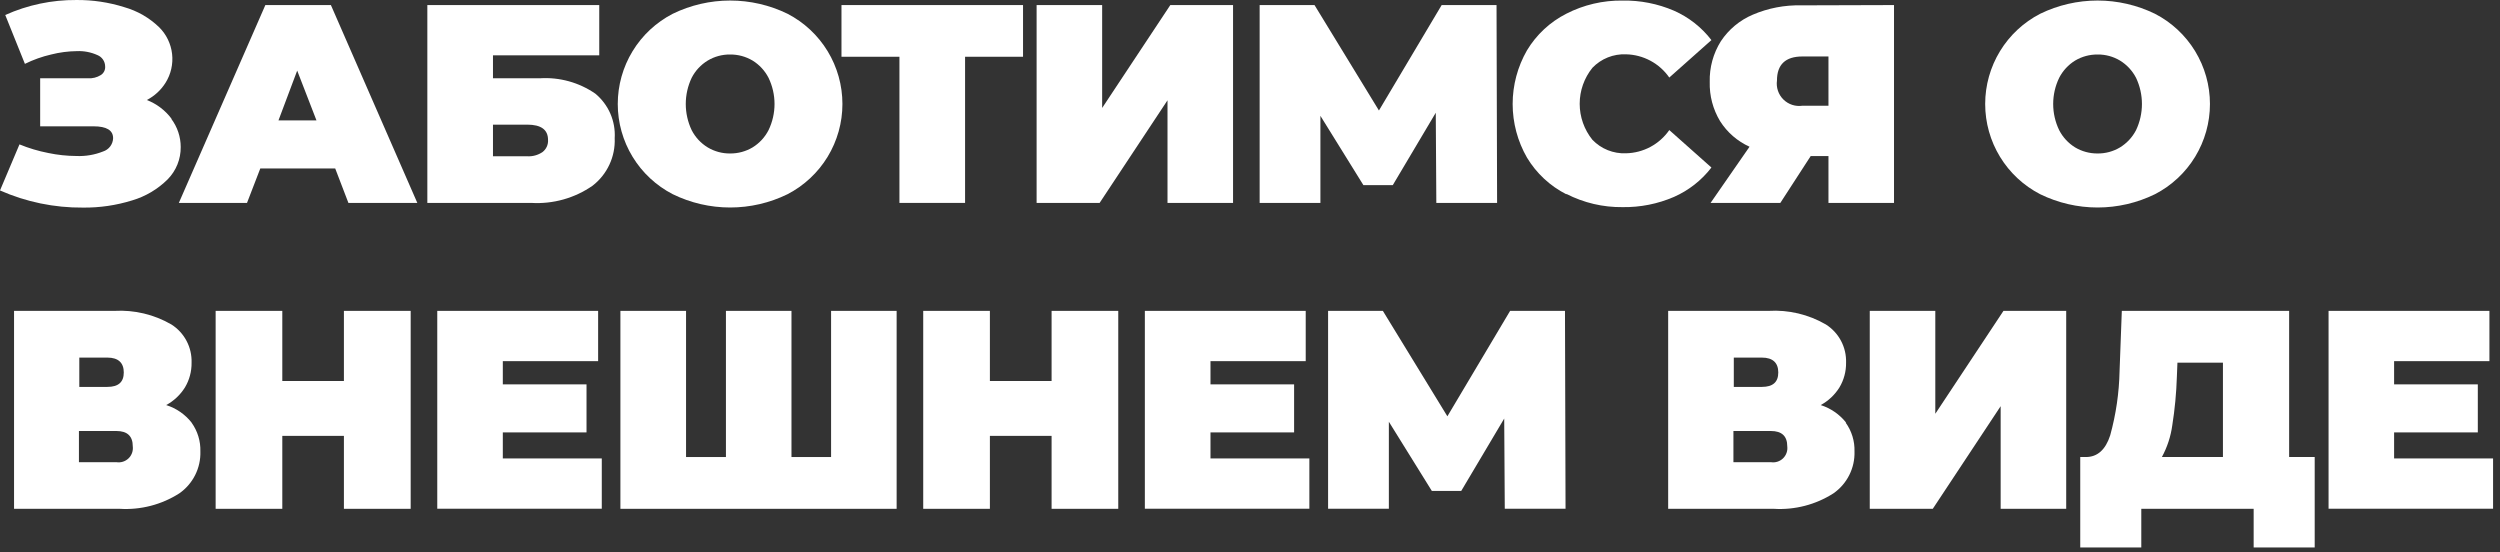 <?xml version="1.0" encoding="UTF-8"?> <svg xmlns="http://www.w3.org/2000/svg" width="267" height="59" viewBox="0 0 267 59" fill="none"><rect x="0" y="0" width="267" height="59" fill="#333333" stroke="none"/> <path d="M18.3 12.701C18.949 13.566 19.3 14.619 19.3 15.701C19.307 16.341 19.187 16.977 18.947 17.571C18.707 18.165 18.351 18.705 17.9 19.161C16.844 20.208 15.546 20.978 14.12 21.401C12.418 21.931 10.643 22.191 8.86 22.171C5.81 22.196 2.79 21.572 0 20.341L2.08 15.421C3.074 15.828 4.106 16.136 5.16 16.341C6.147 16.548 7.152 16.655 8.16 16.661C9.13 16.703 10.098 16.54 11 16.181C11.305 16.085 11.573 15.897 11.767 15.643C11.96 15.388 12.07 15.08 12.08 14.761C12.08 13.911 11.38 13.491 9.99 13.491H4.29V8.361H9.39C9.871 8.394 10.351 8.275 10.76 8.021C10.916 7.924 11.043 7.786 11.126 7.622C11.209 7.458 11.245 7.274 11.23 7.091C11.227 6.829 11.146 6.575 10.999 6.36C10.851 6.144 10.643 5.978 10.4 5.881C9.713 5.572 8.963 5.429 8.21 5.461C7.282 5.472 6.359 5.592 5.46 5.821C4.491 6.044 3.551 6.38 2.66 6.821L0.56 1.601C2.952 0.526 5.548 -0.02 8.17 0.001C9.896 -0.012 11.613 0.244 13.26 0.761C14.665 1.158 15.95 1.897 17 2.911C17.769 3.675 18.256 4.679 18.379 5.756C18.503 6.834 18.256 7.922 17.68 8.841C17.19 9.622 16.499 10.257 15.68 10.681C16.73 11.086 17.645 11.779 18.32 12.681" fill="white"></path> <path d="M35.8 17.991H27.8L26.38 21.671H19.1L28.34 0.541H35.34L44.57 21.671H37.21L35.8 17.991ZM33.8 12.861L31.74 7.541L29.74 12.861H33.8Z" fill="white"></path> <path d="M45.64 0.541H64V5.911H52.65V8.361H57.65C59.755 8.226 61.843 8.803 63.58 10.001C64.275 10.575 64.825 11.306 65.185 12.133C65.544 12.96 65.704 13.86 65.65 14.761C65.69 15.733 65.497 16.7 65.086 17.582C64.676 18.465 64.06 19.235 63.29 19.831C61.376 21.163 59.068 21.811 56.74 21.671H45.64V0.541ZM56.3 16.691C56.881 16.726 57.458 16.567 57.94 16.241C58.138 16.089 58.295 15.892 58.398 15.665C58.501 15.438 58.546 15.189 58.53 14.941C58.53 13.851 57.79 13.311 56.3 13.311H52.65V16.691H56.3Z" fill="white"></path> <path d="M71.85 20.741C70.081 19.828 68.597 18.447 67.561 16.747C66.525 15.048 65.977 13.096 65.977 11.106C65.977 9.115 66.525 7.163 67.561 5.464C68.597 3.764 70.081 2.383 71.85 1.471C73.76 0.541 75.856 0.057 77.98 0.057C80.104 0.057 82.2 0.541 84.11 1.471C85.876 2.385 87.357 3.768 88.391 5.467C89.424 7.166 89.971 9.117 89.971 11.106C89.971 13.095 89.424 15.045 88.391 16.744C87.357 18.444 85.876 19.826 84.11 20.741C82.201 21.675 80.105 22.161 77.98 22.161C75.855 22.161 73.758 21.675 71.85 20.741V20.741ZM80.38 15.741C81.104 15.294 81.692 14.658 82.08 13.901C82.501 13.029 82.72 12.074 82.72 11.106C82.72 10.137 82.501 9.182 82.08 8.311C81.692 7.554 81.104 6.917 80.38 6.471C79.655 6.038 78.824 5.813 77.98 5.821C77.135 5.81 76.304 6.035 75.58 6.471C74.851 6.914 74.259 7.551 73.87 8.311C73.456 9.184 73.24 10.139 73.24 11.106C73.24 12.072 73.456 13.027 73.87 13.901C74.259 14.66 74.851 15.297 75.58 15.741C76.304 16.176 77.135 16.401 77.98 16.391C78.824 16.398 79.655 16.173 80.38 15.741" fill="white"></path> <path d="M109.26 6.061H103.07V21.671H96.06V6.061H89.87V0.541H109.26V6.061Z" fill="white"></path> <path d="M110.71 0.541H117.71V11.531L124.99 0.541H131.69V21.671H124.69V10.711L117.44 21.671H110.71V0.541Z" fill="white"></path> <path d="M153.4 21.671L153.34 12.041L148.75 19.771H145.61L141.02 12.371V21.671H134.53V0.541H140.39L147.27 11.801L153.97 0.541H159.83L159.89 21.671H153.4Z" fill="white"></path> <path d="M167.29 20.751C165.546 19.865 164.087 18.507 163.08 16.831C162.078 15.089 161.551 13.115 161.551 11.106C161.551 9.096 162.078 7.122 163.08 5.381C164.087 3.704 165.546 2.346 167.29 1.461C169.146 0.512 171.206 0.031 173.29 0.061C175.176 0.028 177.047 0.396 178.78 1.141C180.355 1.836 181.731 2.915 182.78 4.281L178.28 8.281C177.76 7.532 177.07 6.918 176.267 6.487C175.464 6.056 174.571 5.82 173.66 5.801C172.994 5.772 172.329 5.885 171.71 6.133C171.09 6.382 170.532 6.759 170.07 7.241C169.191 8.329 168.711 9.686 168.711 11.086C168.711 12.485 169.191 13.842 170.07 14.931C170.532 15.412 171.09 15.79 171.71 16.038C172.329 16.286 172.994 16.4 173.66 16.371C174.571 16.352 175.465 16.118 176.268 15.687C177.072 15.256 177.761 14.64 178.28 13.891L182.78 17.891C181.731 19.256 180.355 20.335 178.78 21.031C177.048 21.779 175.176 22.15 173.29 22.121C171.205 22.147 169.145 21.663 167.29 20.711" fill="white"></path> <path d="M202.28 0.541V21.671H195.28V16.671H193.38L190.14 21.671H182.69L186.85 15.671C185.554 15.086 184.458 14.133 183.7 12.931C182.941 11.671 182.56 10.22 182.6 8.751C182.559 7.215 182.973 5.702 183.79 4.401C184.622 3.145 185.804 2.161 187.19 1.571C188.828 0.869 190.598 0.528 192.38 0.571L202.28 0.541ZM189.78 8.601C189.729 8.968 189.765 9.343 189.884 9.694C190.004 10.046 190.203 10.365 190.467 10.626C190.731 10.887 191.052 11.083 191.405 11.198C191.758 11.314 192.133 11.345 192.5 11.291H195.28V6.031H192.5C190.69 6.031 189.78 6.891 189.78 8.601Z" fill="white"></path> <path d="M217.89 20.741C216.121 19.828 214.637 18.447 213.601 16.747C212.565 15.048 212.017 13.096 212.017 11.106C212.017 9.115 212.565 7.163 213.601 5.464C214.637 3.764 216.121 2.383 217.89 1.471C219.8 0.541 221.896 0.057 224.02 0.057C226.144 0.057 228.24 0.541 230.15 1.471C231.919 2.383 233.403 3.764 234.439 5.464C235.475 7.163 236.023 9.115 236.023 11.106C236.023 13.096 235.475 15.048 234.439 16.747C233.403 18.447 231.919 19.828 230.15 20.741C228.242 21.675 226.145 22.161 224.02 22.161C221.895 22.161 219.798 21.675 217.89 20.741V20.741ZM226.42 15.741C227.147 15.294 227.738 14.658 228.13 13.901C228.544 13.027 228.759 12.072 228.759 11.106C228.759 10.139 228.544 9.184 228.13 8.311C227.738 7.553 227.147 6.917 226.42 6.471C225.696 6.035 224.865 5.81 224.02 5.821C223.175 5.813 222.345 6.038 221.62 6.471C220.896 6.917 220.308 7.554 219.92 8.311C219.499 9.182 219.28 10.137 219.28 11.106C219.28 12.074 219.499 13.029 219.92 13.901C220.308 14.658 220.896 15.294 221.62 15.741C222.345 16.173 223.175 16.398 224.02 16.391C224.865 16.401 225.696 16.176 226.42 15.741" fill="white"></path> <path d="M20.46 45.141C21.102 46.033 21.433 47.112 21.4 48.211C21.428 49.086 21.237 49.954 20.844 50.736C20.451 51.519 19.869 52.191 19.15 52.691C17.258 53.9 15.031 54.478 12.79 54.341H1.5V33.201H12.22C14.345 33.081 16.458 33.585 18.3 34.651C18.984 35.084 19.543 35.688 19.922 36.404C20.301 37.119 20.486 37.921 20.46 38.731C20.475 39.663 20.229 40.581 19.75 41.381C19.258 42.17 18.568 42.818 17.75 43.261C18.825 43.6 19.772 44.255 20.47 45.141H20.46ZM8.47 41.321H11.47C12.64 41.321 13.22 40.811 13.22 39.781C13.22 38.751 12.64 38.191 11.47 38.191H8.47V41.321ZM14.18 47.671C14.18 46.581 13.6 46.031 12.43 46.031H8.43V49.361H12.43C12.663 49.398 12.902 49.381 13.127 49.31C13.352 49.239 13.558 49.117 13.728 48.953C13.898 48.789 14.027 48.588 14.105 48.365C14.184 48.143 14.209 47.905 14.18 47.671Z" fill="white"></path> <path d="M43.86 33.201V54.341H36.73V46.551H30.15V54.341H23.03V33.201H30.15V40.691H36.73V33.201H43.86Z" fill="white"></path> <path d="M64.27 48.961V54.331H46.7V33.201H63.88V38.571H53.7V41.051H62.64V46.181H53.7V48.961H64.27Z" fill="white"></path> <path d="M95.76 33.201V54.341H66.26V33.201H73.27V48.811H77.53V33.201H84.53V48.811H88.76V33.201H95.76Z" fill="white"></path> <path d="M119.43 33.201V54.341H112.31V46.551H105.72V54.341H98.6V33.201H105.72V40.691H112.31V33.201H119.43Z" fill="white"></path> <path d="M139.84 48.961V54.331H122.27V33.201H139.45V38.571H129.28V41.051H138.21V46.181H129.28V48.961H139.84Z" fill="white"></path> <path d="M160.71 54.331L160.65 44.701L156.06 52.431H152.92L148.33 45.041V54.331H141.84V33.201H147.69L154.58 44.461L161.28 33.201H167.14L167.2 54.331H160.71Z" fill="white"></path> <path d="M197.12 45.141C197.762 46.033 198.093 47.112 198.06 48.211C198.088 49.086 197.897 49.954 197.504 50.736C197.111 51.519 196.529 52.191 195.81 52.691C193.918 53.9 191.691 54.478 189.45 54.341H178.16V33.201H188.88C191.018 33.073 193.146 33.577 195 34.651C195.684 35.084 196.243 35.688 196.622 36.404C197.001 37.119 197.186 37.921 197.16 38.731C197.175 39.663 196.929 40.581 196.45 41.381C195.957 42.17 195.268 42.818 194.45 43.261C195.523 43.603 196.47 44.258 197.17 45.141H197.12ZM185.17 41.321H188.17C189.34 41.321 189.92 40.811 189.92 39.781C189.92 38.751 189.34 38.191 188.17 38.191H185.17V41.321ZM190.88 47.671C190.88 46.581 190.3 46.031 189.13 46.031H185.13V49.361H189.13C189.363 49.398 189.602 49.381 189.827 49.31C190.052 49.239 190.258 49.117 190.428 48.953C190.597 48.789 190.727 48.588 190.805 48.365C190.884 48.143 190.909 47.905 190.88 47.671Z" fill="white"></path> <path d="M199.69 33.201H206.69V44.191L213.97 33.201H220.67V54.341H213.67V43.381L206.42 54.341H199.69V33.201Z" fill="white"></path> <path d="M247.21 48.811V58.471H240.69V54.341H228.69V58.471H222.17V48.811H222.77C224 48.811 224.87 48.041 225.37 46.491C225.987 44.254 226.323 41.95 226.37 39.631L226.61 33.201H244.48V48.811H247.21ZM232 45.421C231.838 46.608 231.462 47.757 230.89 48.811H237.41V38.731H232.55L232.49 40.241C232.435 41.976 232.272 43.706 232 45.421Z" fill="white"></path> <path d="M266.26 48.961V54.331H248.69V33.201H265.87V38.571H255.69V41.051H264.63V46.181H255.69V48.961H266.26Z" fill="white"></path> </svg> 